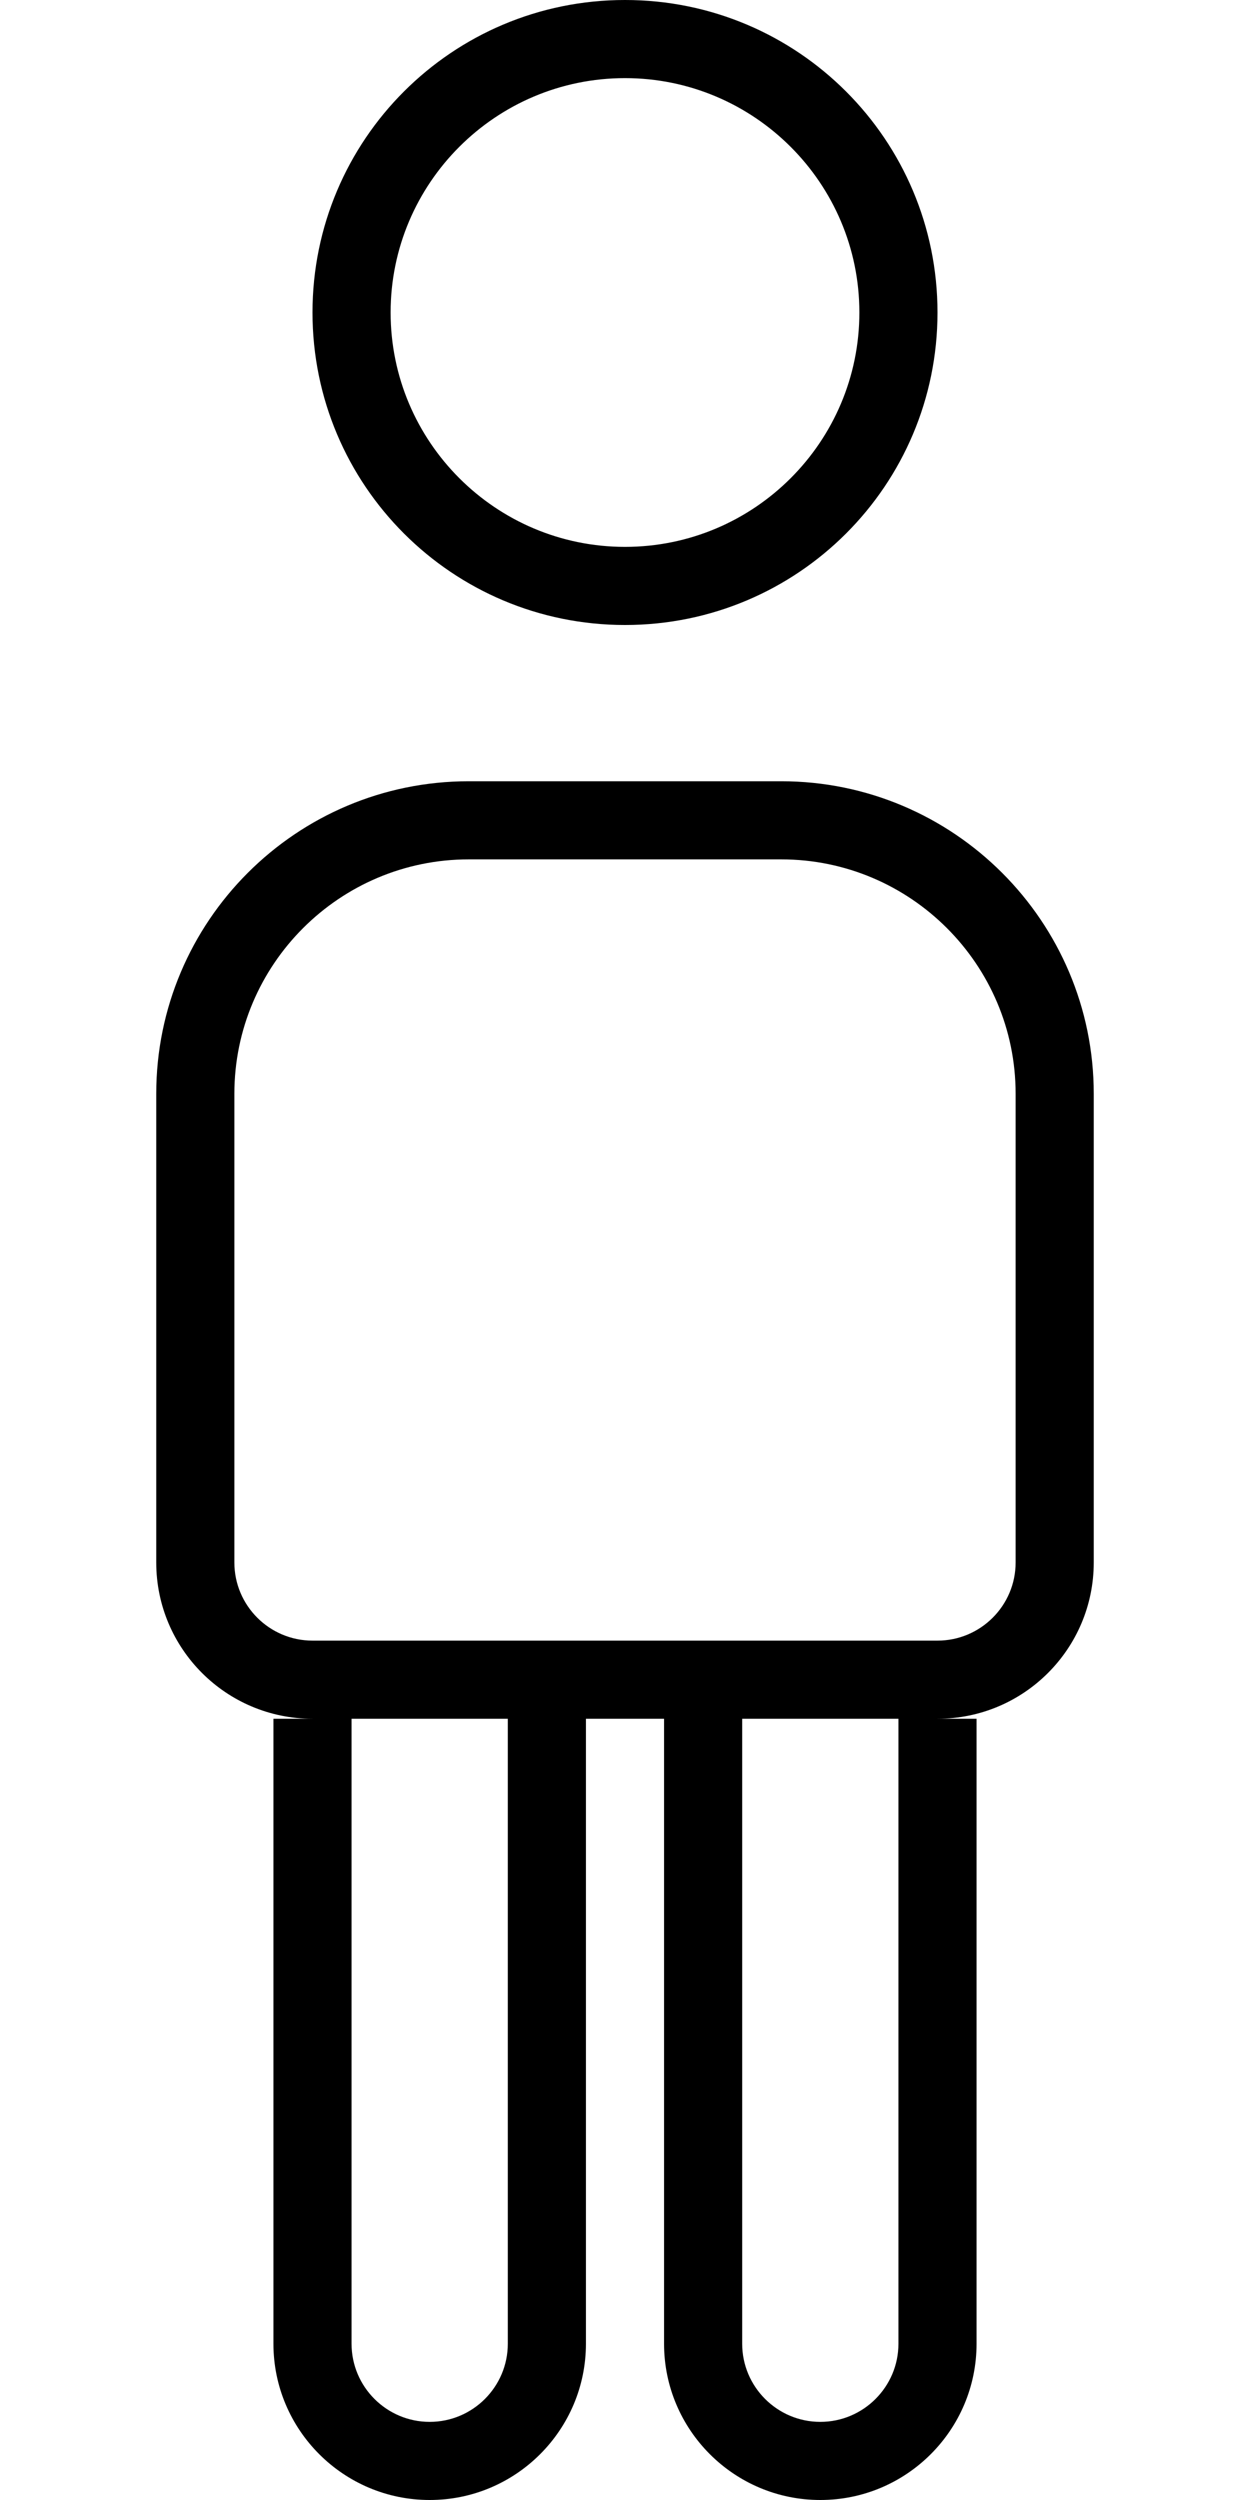 <svg xmlns="http://www.w3.org/2000/svg" viewBox="0 0 256 512"><!--! Font Awesome Pro 6.0.0-beta3 by @fontawesome - https://fontawesome.com License - https://fontawesome.com/license (Commercial License) Copyright 2021 Fonticons, Inc. --><path d="M160 160H96C60.65 160 32 188.7 32 224v96c0 17.67 14.33 32 32 32H56v128c0 17.64 14.34 32 32 32s32-14.36 32-32v-128h16v128c0 17.64 14.34 32 32 32s32-14.36 32-32v-128H192c17.67 0 32-14.33 32-32V224C224 188.7 195.3 160 160 160zM104 480c0 8.828-7.188 16-16 16s-16-7.172-16-16v-128h32V480zM184 480c0 8.828-7.188 16-16 16s-16-7.172-16-16v-128h32V480zM208 320c0 8.822-7.178 16-16 16H64c-8.822 0-16-7.178-16-16V224c0-26.47 21.53-48 48-48h64c26.47 0 48 21.53 48 48V320zM128 128c35.38 0 64-28.62 64-64s-28.62-64-64-64S64 28.62 64 64S92.63 128 128 128zM128 16c26.47 0 48 21.53 48 48S154.5 112 128 112S80 90.47 80 64S101.5 16 128 16z"/></svg>
